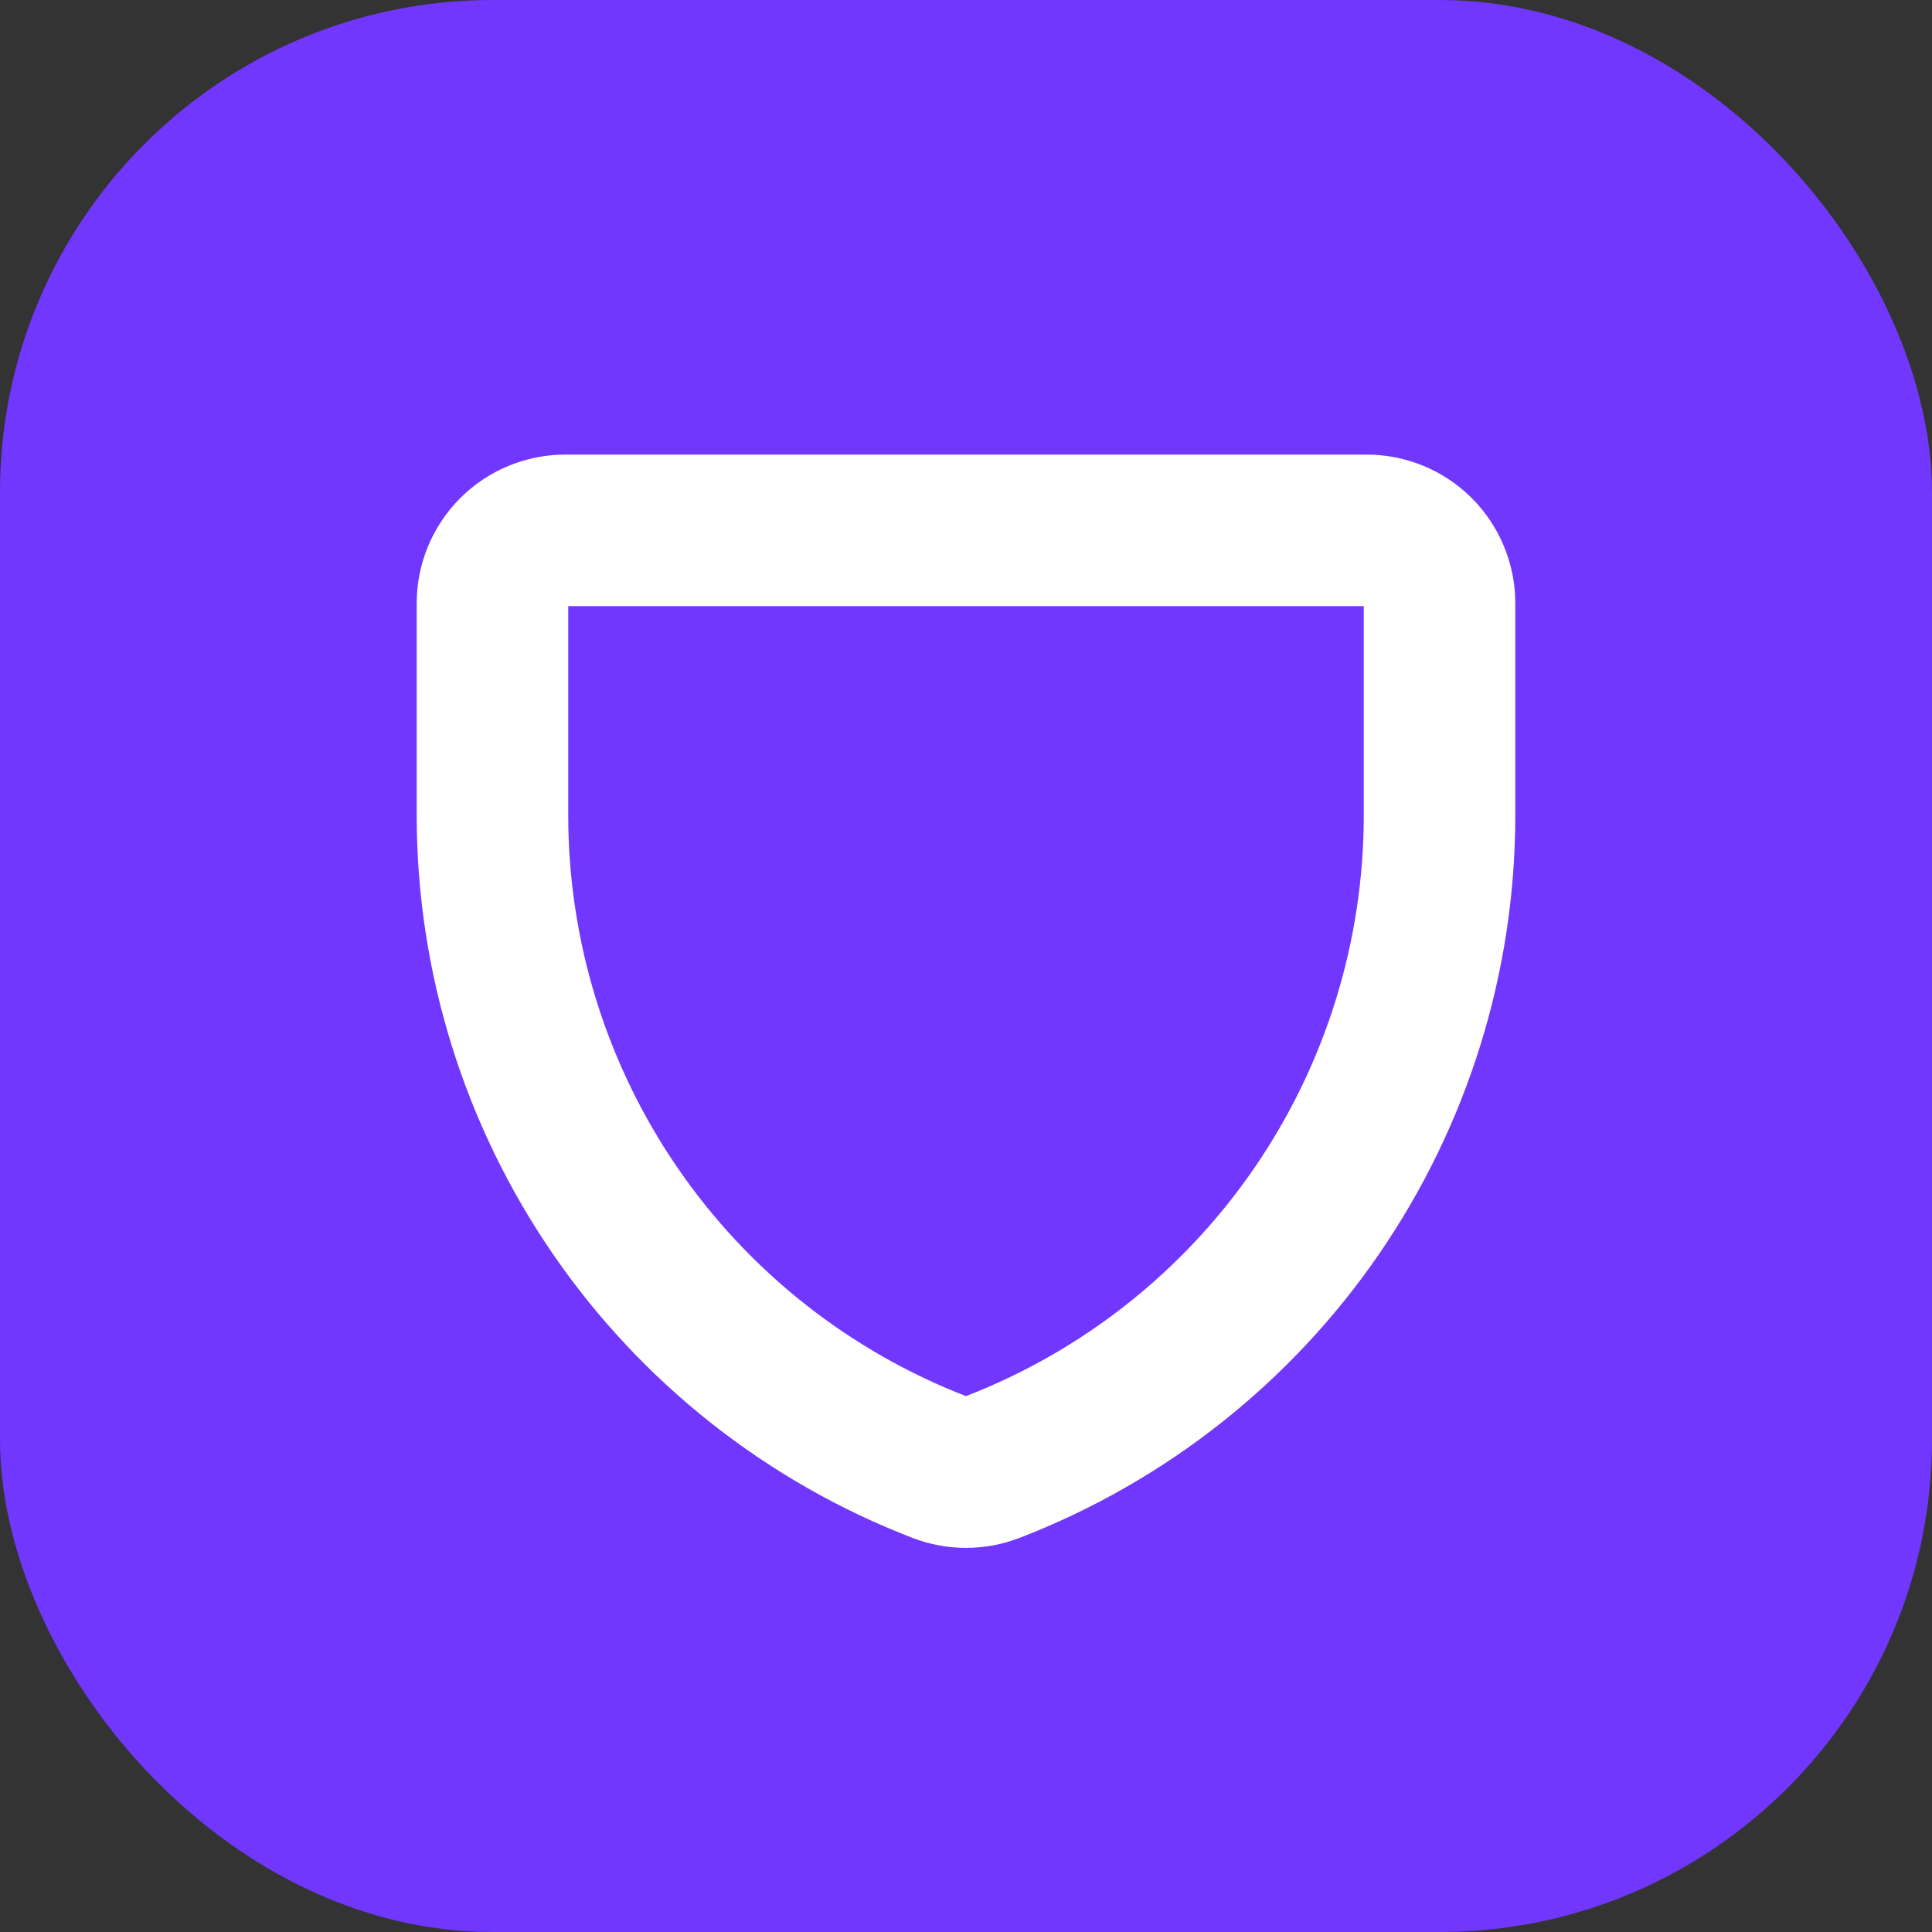 <?xml version="1.0" encoding="UTF-8"?> <svg xmlns="http://www.w3.org/2000/svg" width="51" height="51" viewBox="0 0 51 51" fill="none"><rect x="0" y="0" width="51" height="51" fill="#333333" stroke="none"/> <rect width="51" height="51" rx="13" fill="#7137FF"></rect> <path d="M26.192 38.731C25.747 38.903 25.253 38.903 24.808 38.731C21.334 37.392 18.348 35.033 16.24 31.964C14.133 28.895 13.003 25.261 13 21.538V15.923C13 15.413 13.203 14.924 13.563 14.563C13.924 14.203 14.413 14 14.923 14H36.077C36.587 14 37.076 14.203 37.437 14.563C37.797 14.924 38 15.413 38 15.923V21.538C37.997 25.261 36.867 28.895 34.76 31.964C32.652 35.033 29.666 37.392 26.192 38.731Z" stroke="white" stroke-width="4" stroke-linecap="round" stroke-linejoin="round"></path> </svg> 